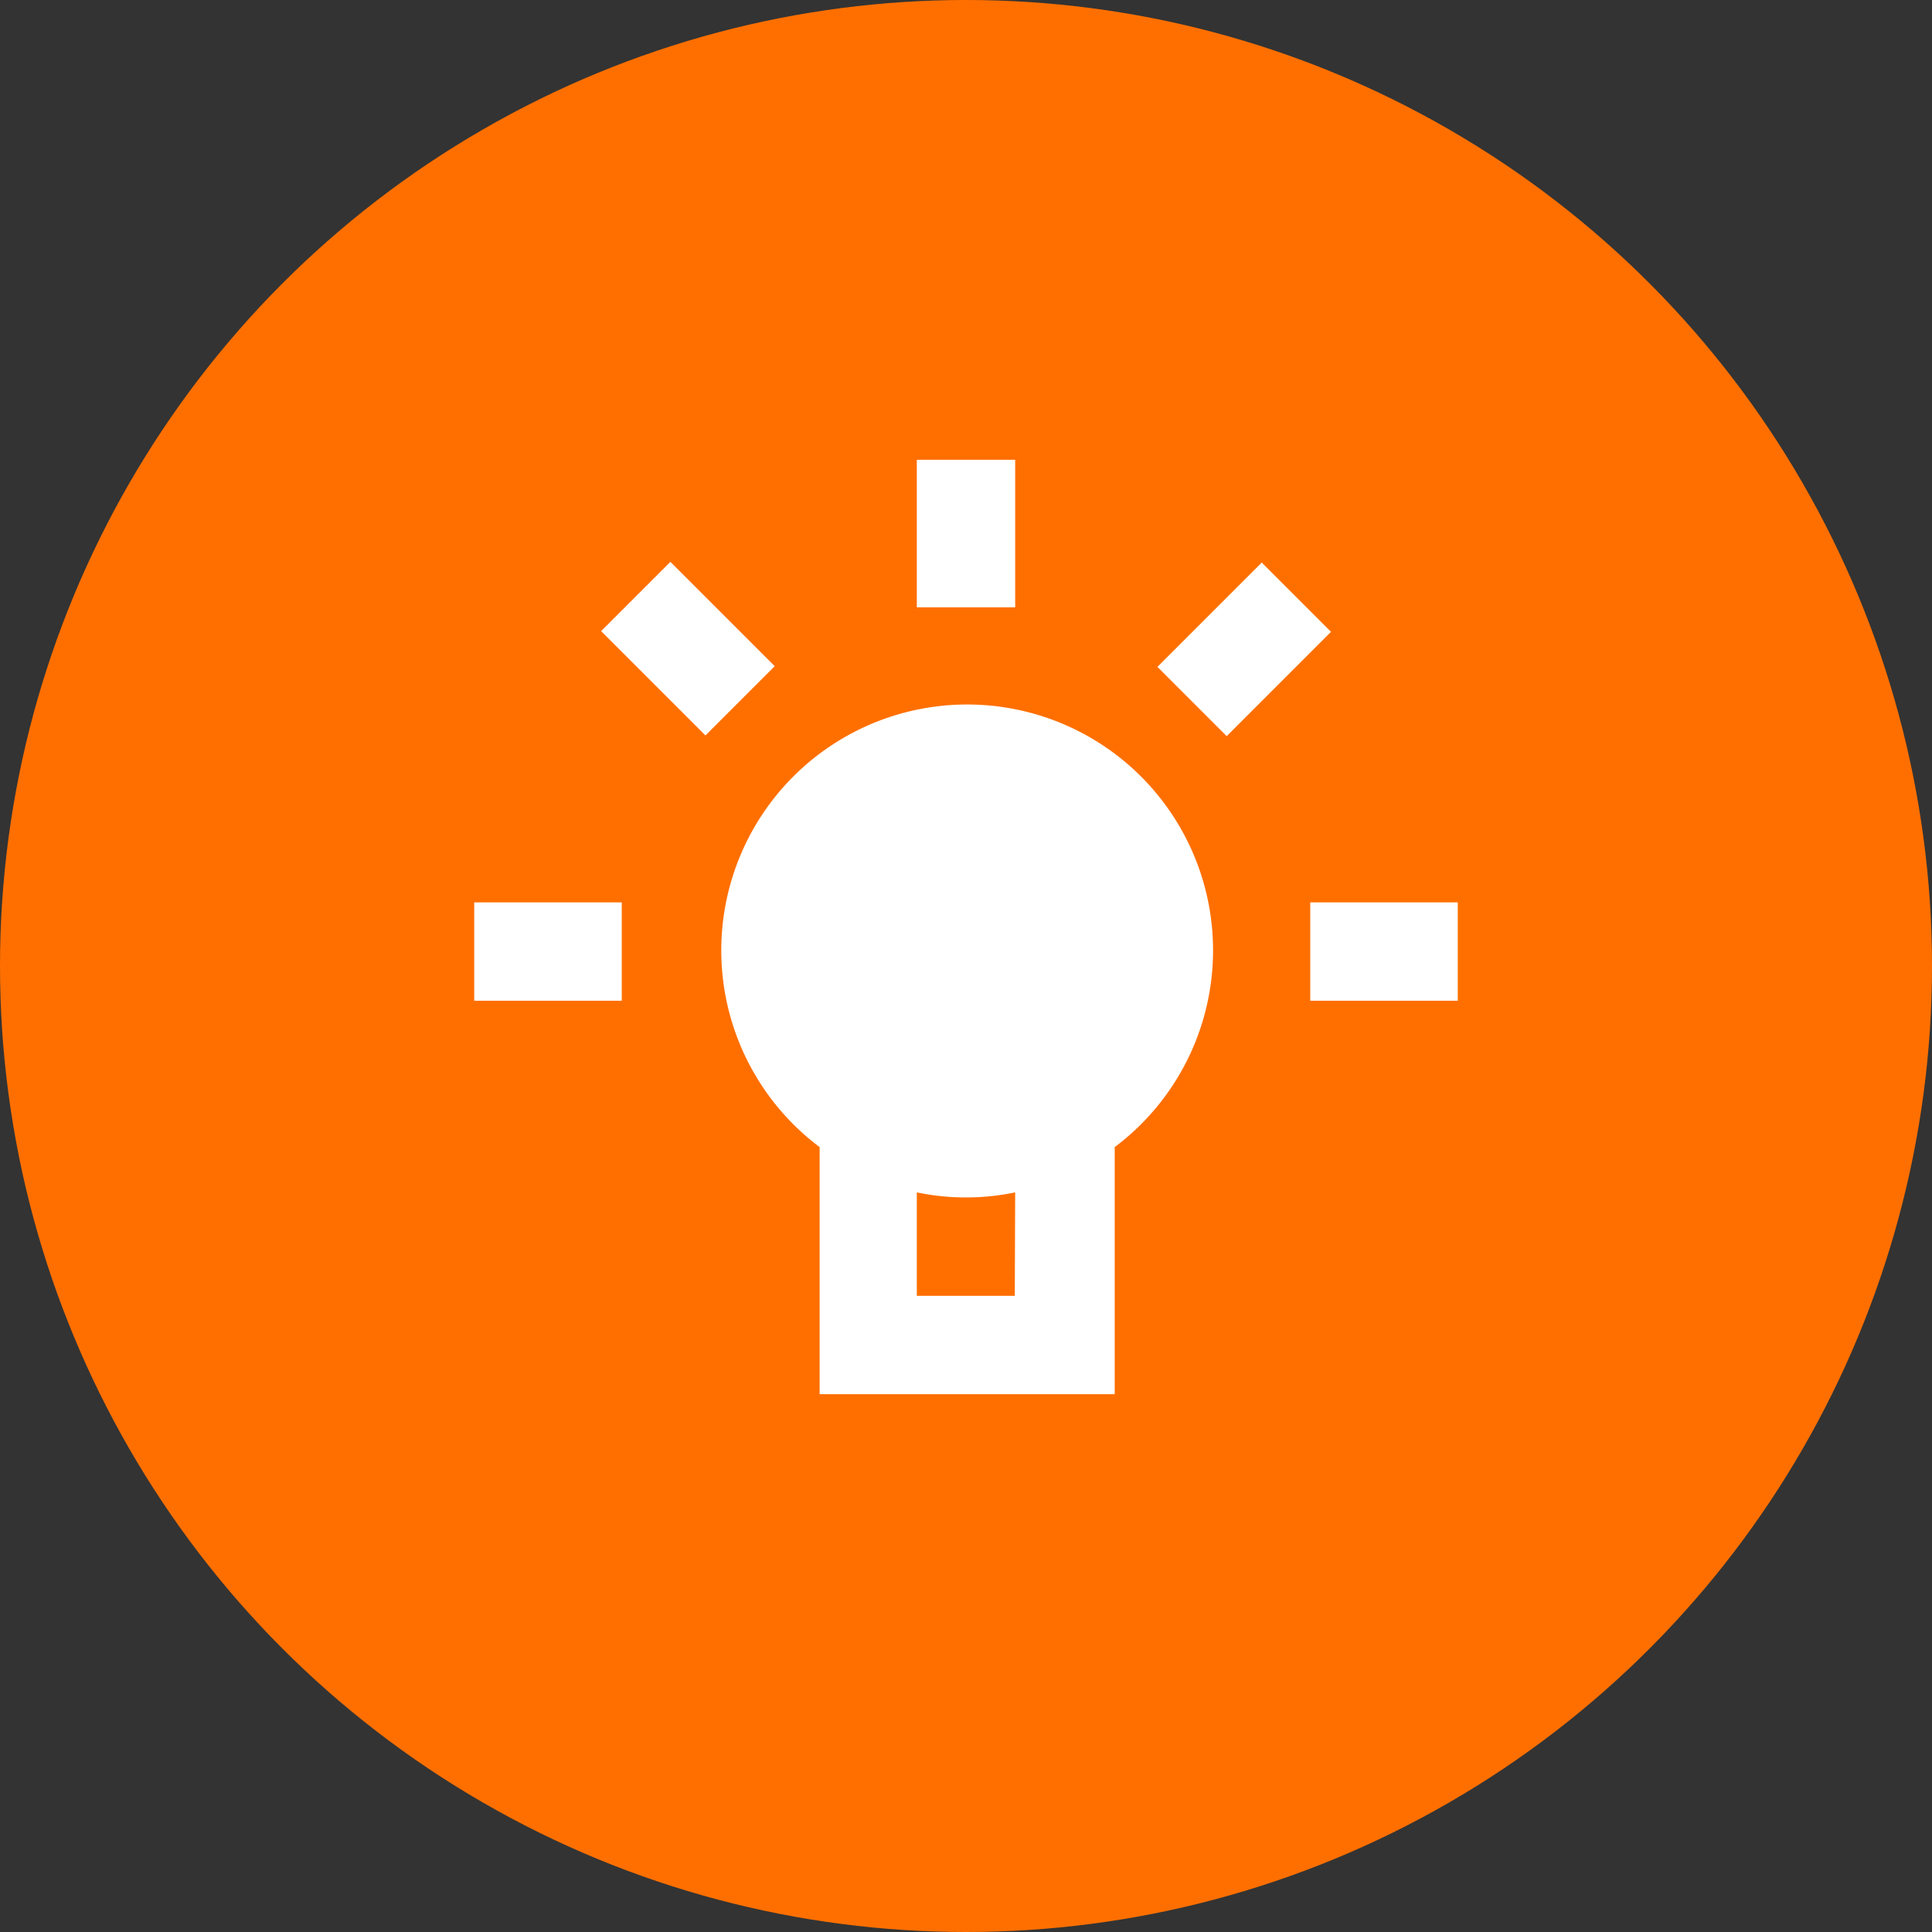 <svg xmlns="http://www.w3.org/2000/svg" viewBox="0 0 49.5 49.5"><rect x="0" y="0" width="49.5" height="49.5" fill="#333333" stroke="none"/><defs><style>.cls-1{fill:#ff6f00;}.cls-2{fill:#fff;}</style></defs><g id="レイヤー_2" data-name="レイヤー 2"><g id="レイヤー_1-2" data-name="レイヤー 1"><circle class="cls-1" cx="24.75" cy="24.75" r="24.75"/><rect class="cls-2" x="23.49" y="11.78" width="2.52" height="3.78"/><rect class="cls-2" x="33.57" y="23.12" width="3.78" height="2.52"/><rect class="cls-2" x="12.15" y="23.12" width="3.78" height="2.52"/><rect class="cls-2" x="16.37" y="14.73" width="2.51" height="3.78" transform="translate(-6.59 17.33) rotate(-45)"/><rect class="cls-2" x="29.98" y="15.38" width="3.78" height="2.51" transform="translate(-2.42 27.41) rotate(-45)"/><path class="cls-2" d="M21,29.39v6.33h7.56V29.39a6.3,6.3,0,1,0-7.56,0Zm5,3.81H23.49V30.55a6.17,6.17,0,0,0,2.52,0Z"/></g></g></svg>